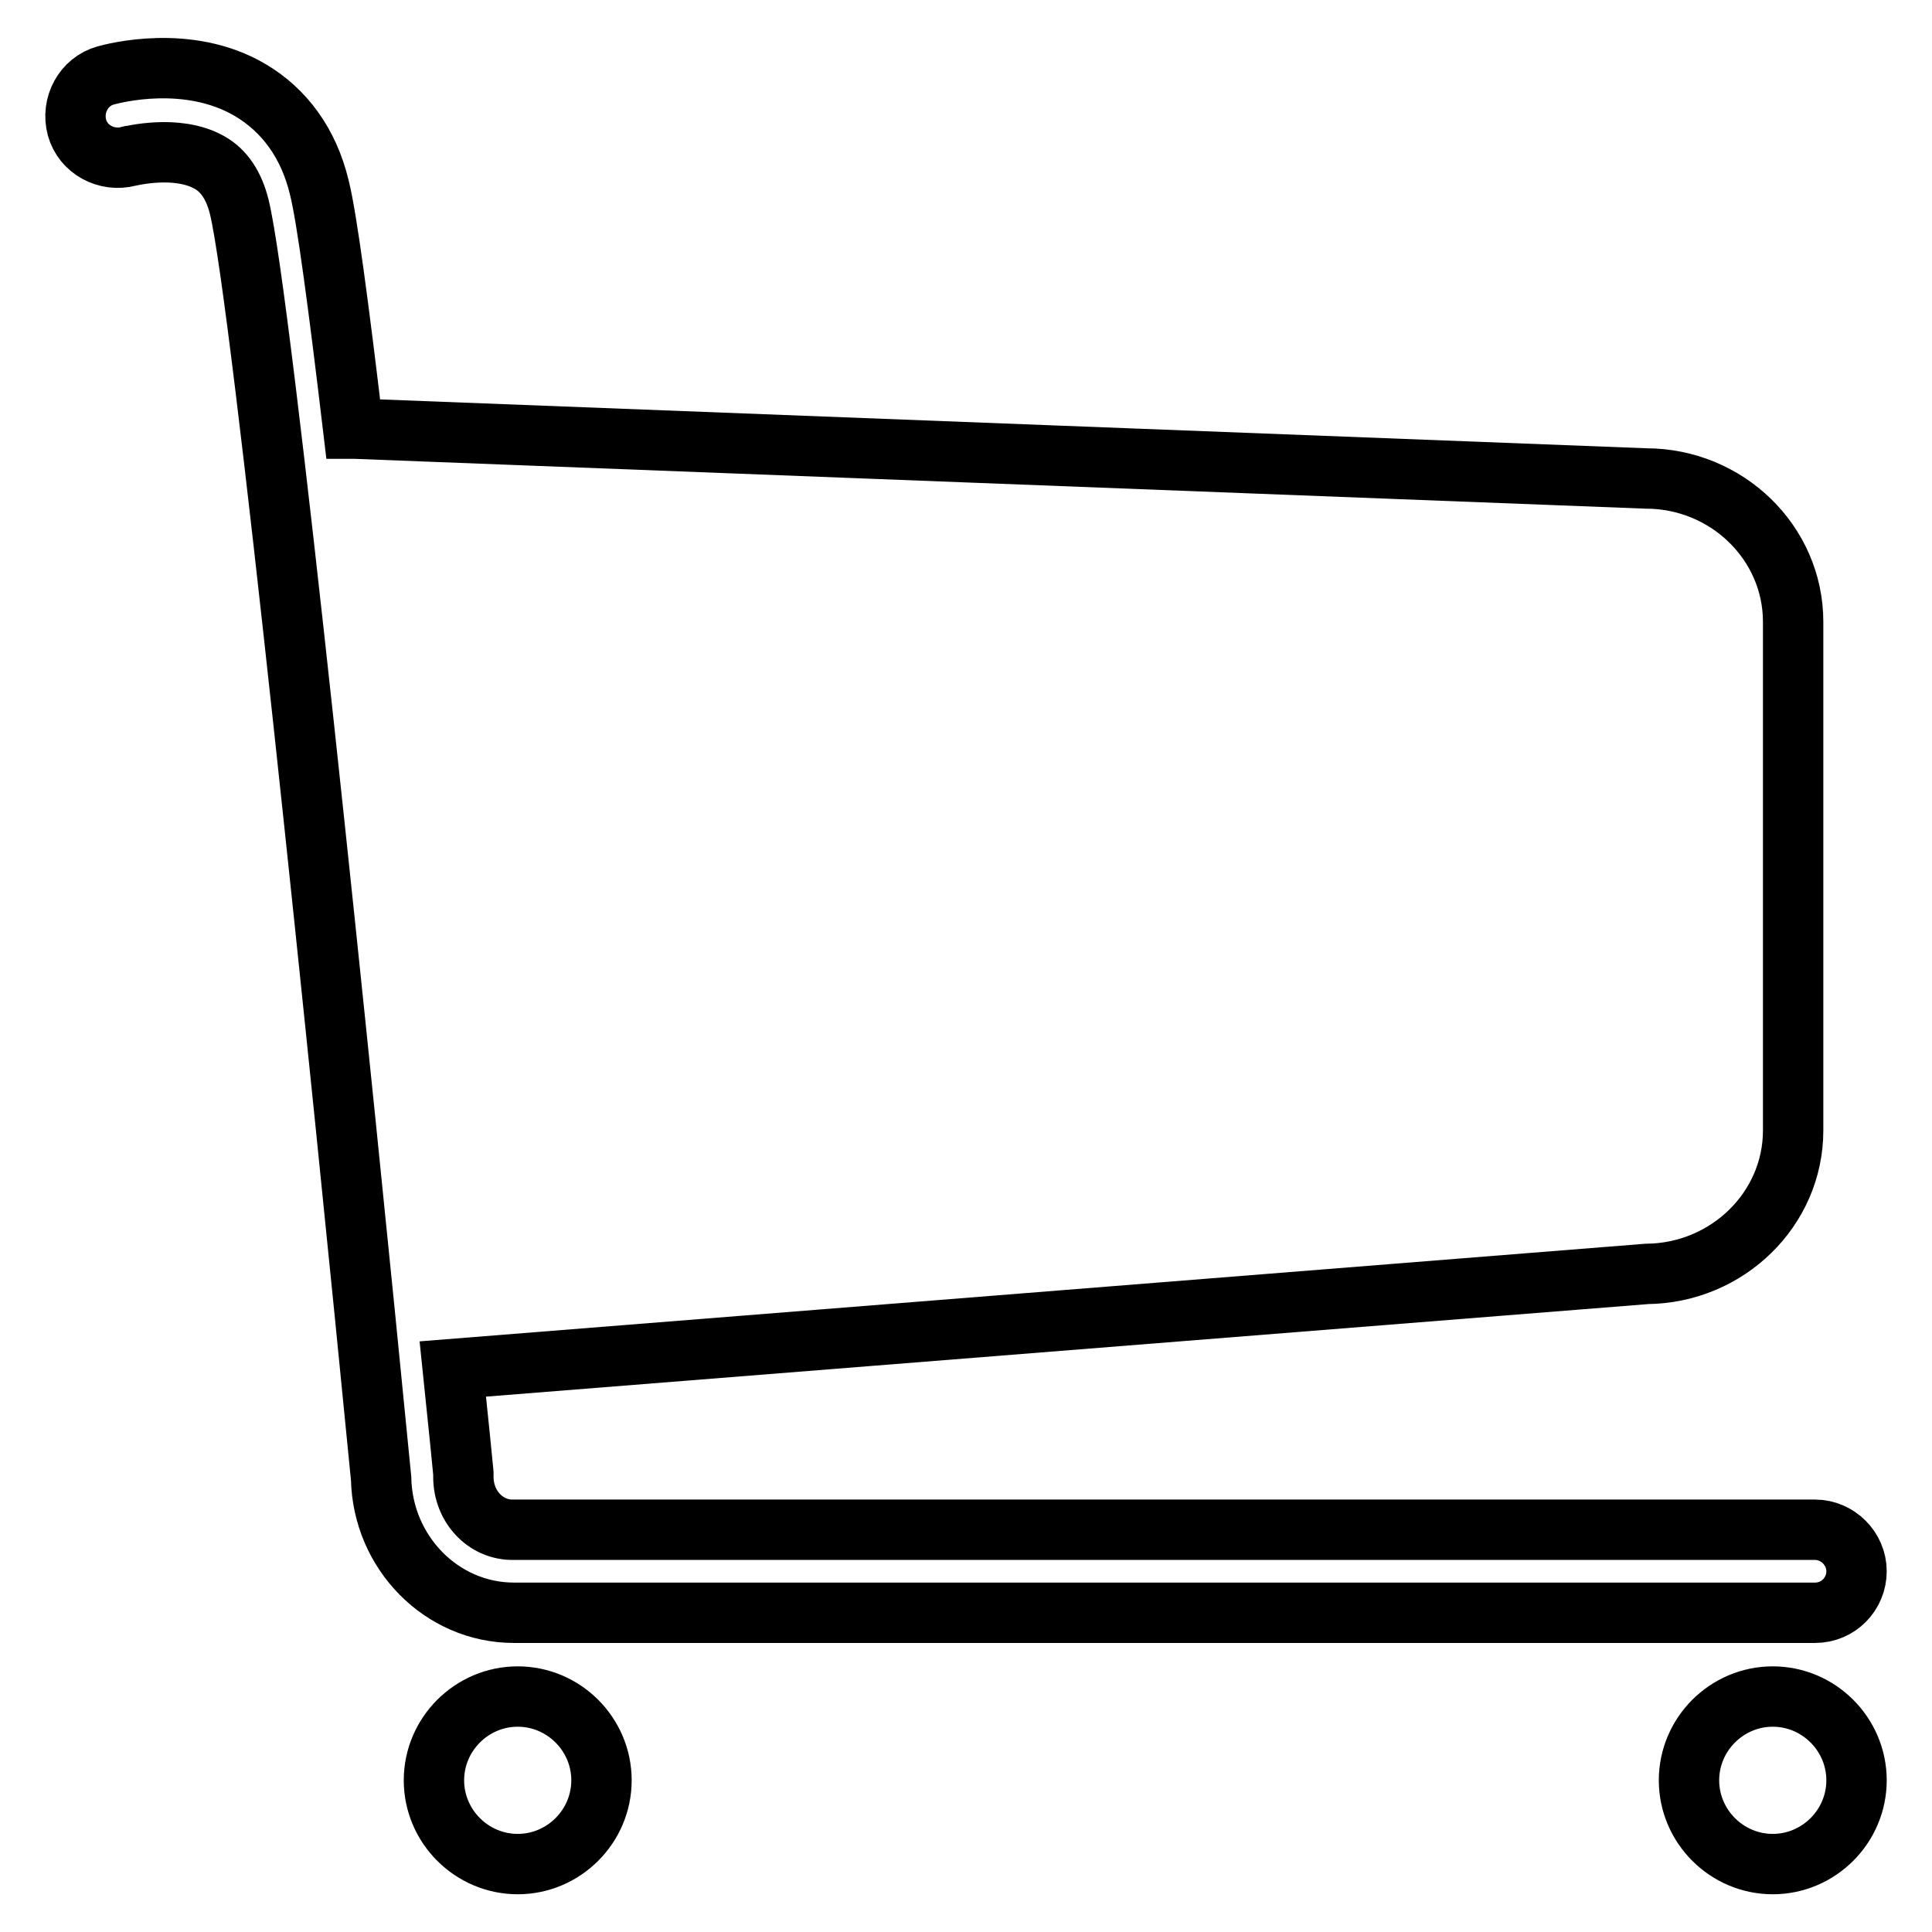 <?xml version="1.0" encoding="utf-8"?>
<!-- Svg Vector Icons : http://www.onlinewebfonts.com/icon -->
<!DOCTYPE svg PUBLIC "-//W3C//DTD SVG 1.1//EN" "http://www.w3.org/Graphics/SVG/1.1/DTD/svg11.dtd">
<svg version="1.1" xmlns="http://www.w3.org/2000/svg" xmlns:xlink="http://www.w3.org/1999/xlink" x="0px" y="0px" viewBox="0 0 256 256" enable-background="new 0 0 256 256" xml:space="preserve">
<g> <path stroke-width="8" fill-opacity="0" stroke="#000000"  d="M240.5,213.7c3.1,0,5.5-2.5,5.5-5.5s-2.5-5.5-5.5-5.5H67.9c-3.6,0-6.5-3.1-6.5-7c0-0.2,0-0.4,0-0.5 c-0.1-1.1-0.6-6.1-1.4-13.8l158.2-12.6c10.7-0.1,19.4-8.6,19.4-19V82.4c0-10.5-8.8-19-19.5-19l-171-6.6c-0.1,0-0.2,0-0.3,0 c-1.9-16-3.5-28.1-4.5-32c-1.4-5.8-4.6-10.2-9.2-12.9C24.9,7.1,15.1,9.7,14,10c-2.9,0.8-4.6,3.9-3.8,6.9c0.8,2.9,3.9,4.6,6.9,3.8 c0.1,0,6.3-1.6,10.6,0.8c2,1.1,3.3,3.1,4,5.9c3,12.1,13.6,115.4,18.8,168.5c0.2,9.8,8,17.8,17.6,17.8H240.5z M68.6,224.8 c-6.1,0-11.1,5-11.1,11.1c0,6.1,5,11.1,11.1,11.1s11.1-5,11.1-11.1C79.7,229.8,74.7,224.8,68.6,224.8z M234.9,224.8 c-6.1,0-11.1,5-11.1,11.1c0,6.1,5,11.1,11.1,11.1s11.1-5,11.1-11.1C246,229.8,241,224.8,234.9,224.8z"/></g>
</svg>